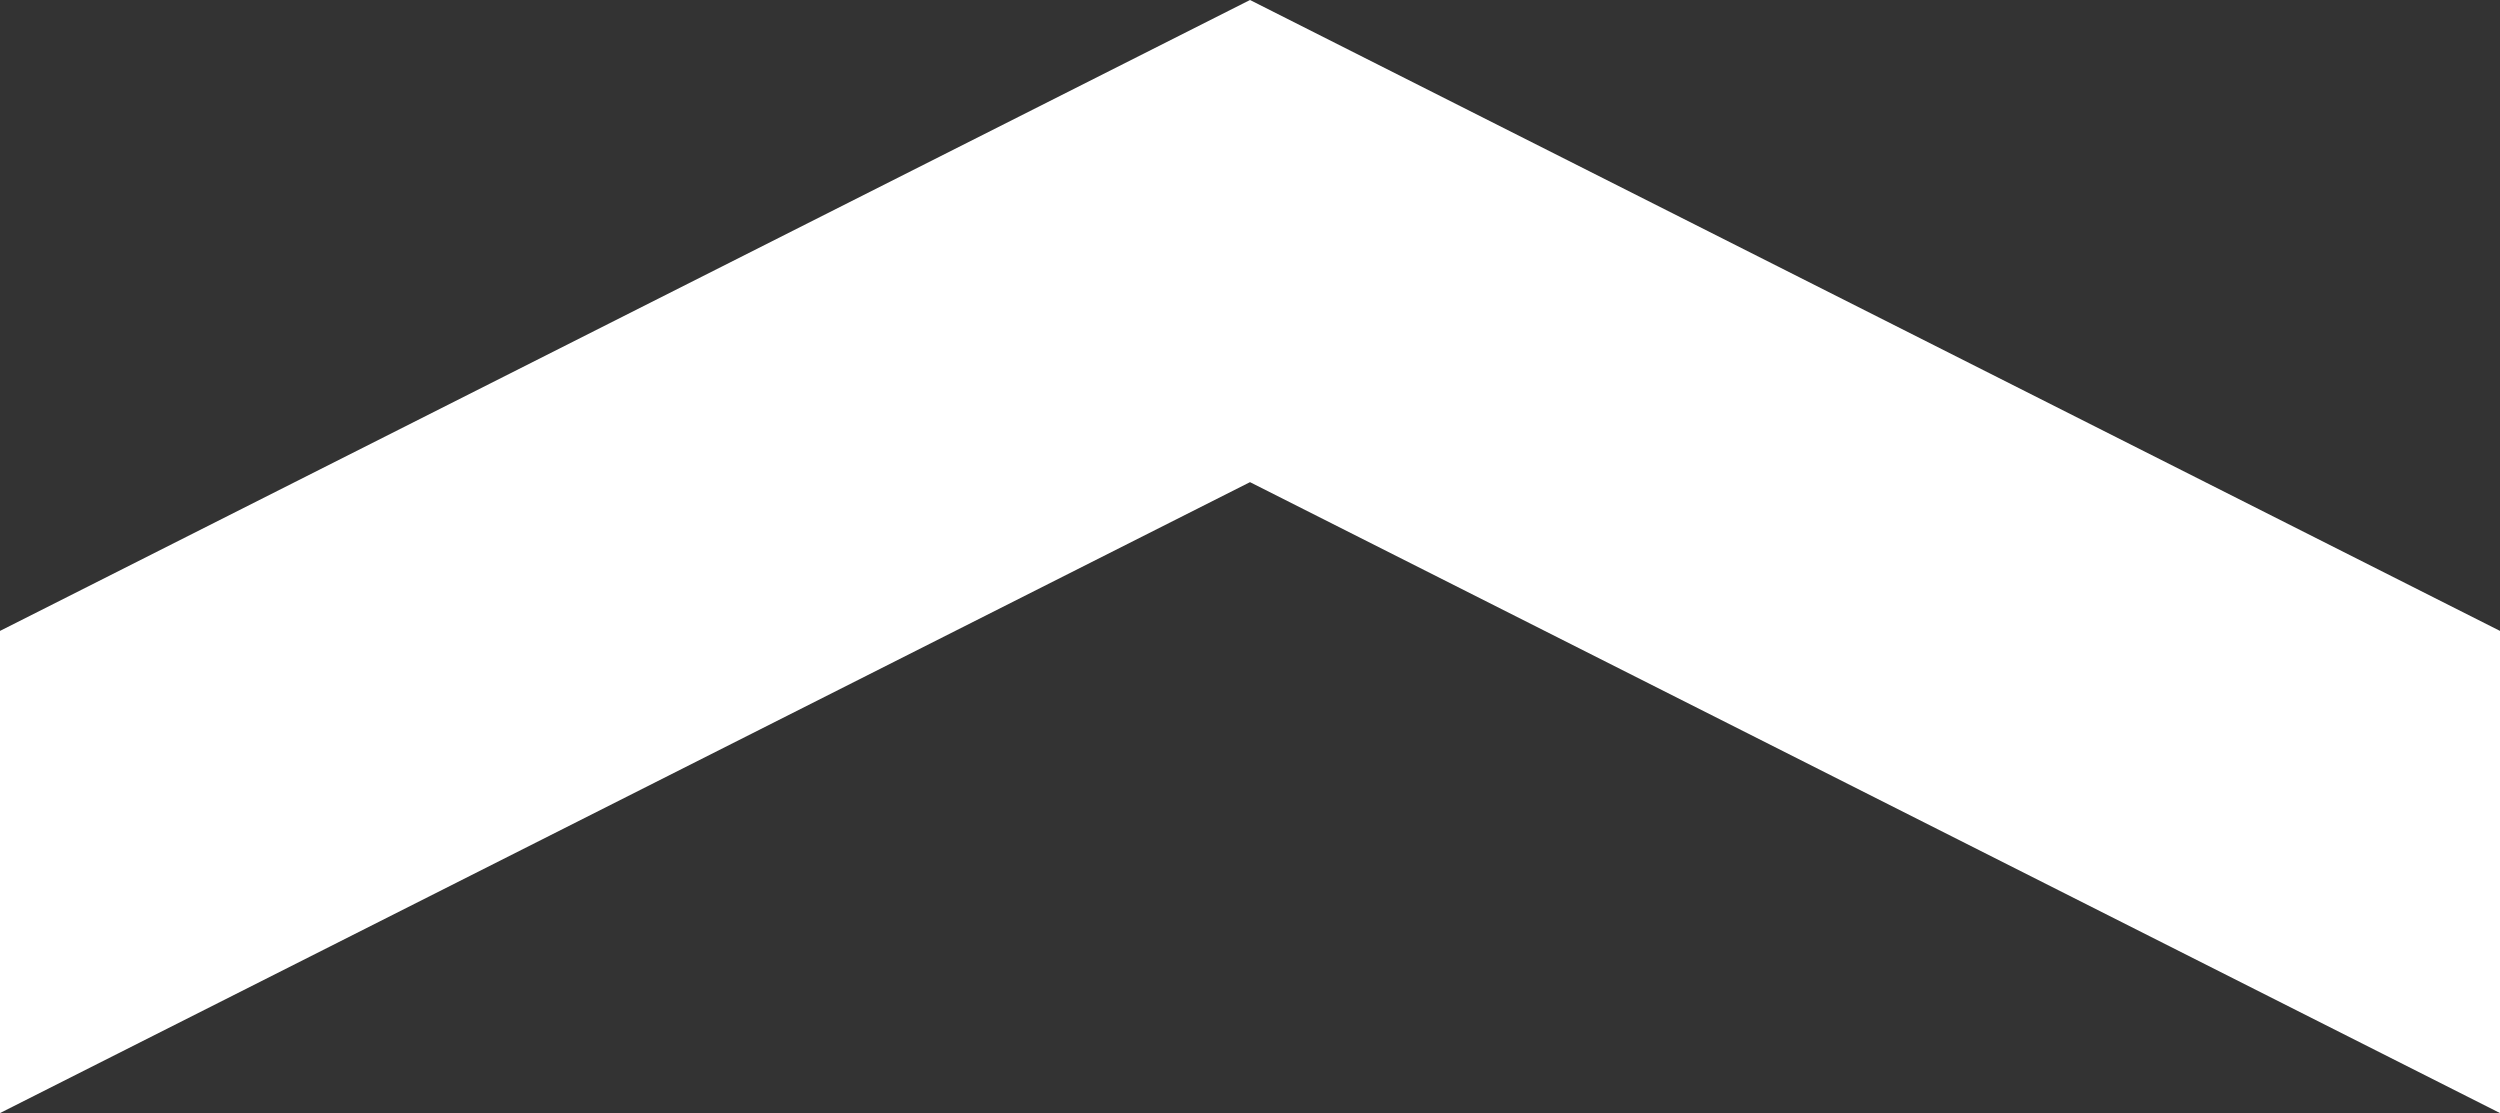 <svg xmlns="http://www.w3.org/2000/svg" id="Capa_1" data-name="Capa 1" viewBox="0 0 69.74 31.05"><rect x="0" y="0" width="69.74" height="31.05" fill="#333333" stroke="none"/><defs><style>      .cls-1 {        fill: #fff;        stroke-width: 0px;      }    </style></defs><g id="_Path_" data-name="&amp;lt;Path&amp;gt;"><polygon class="cls-1" points="0 17.6 0 31.05 34.87 13.45 34.87 0 0 17.6"></polygon></g><g id="_Path_-2" data-name="&amp;lt;Path&amp;gt;"><polygon class="cls-1" points="34.87 0 34.87 13.45 69.74 31.05 69.74 17.6 34.87 0"></polygon></g></svg>